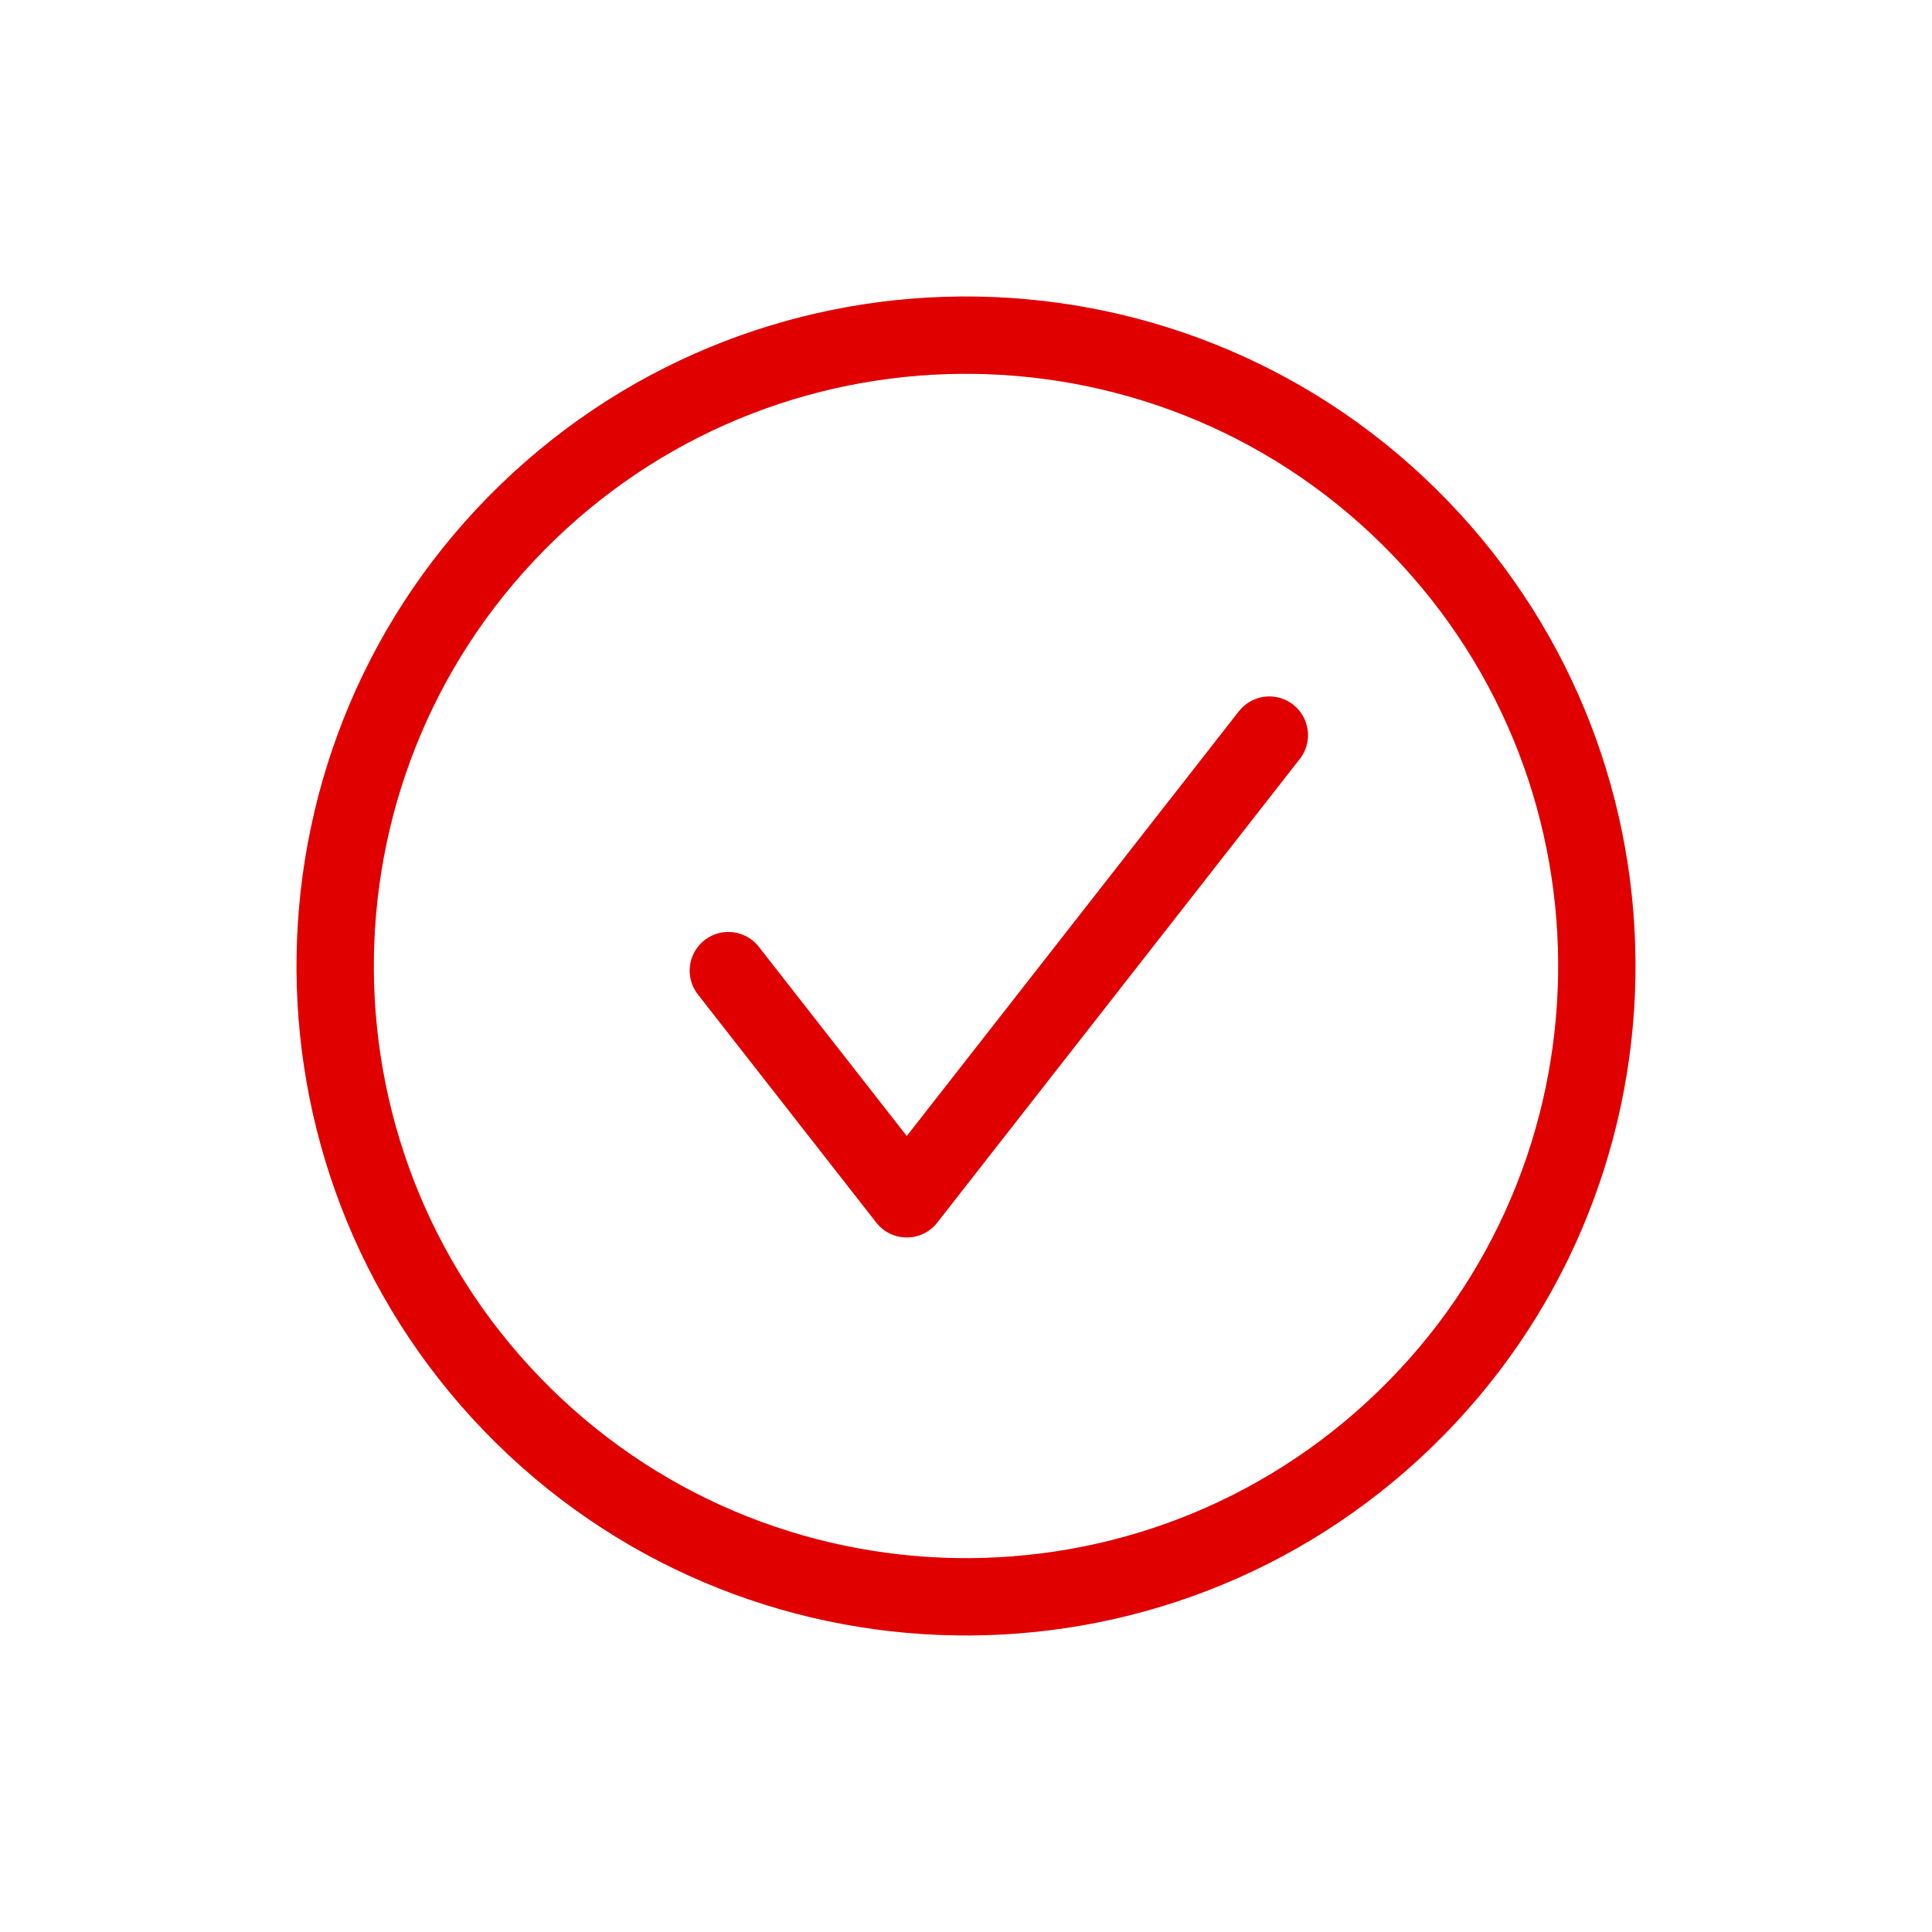 <svg xmlns="http://www.w3.org/2000/svg" viewBox="0 0 500 500" width="500" height="500" preserveAspectRatio="xMidYMid meet" style="width: 100%; height: 100%; transform: translate3d(0px, 0px, 0px);"><defs><clipPath id="__lottie_element_2"><rect width="500" height="500" x="0" y="0"></rect></clipPath></defs><g clip-path="url(#__lottie_element_2)"><g transform="matrix(0.695,0.719,-0.719,0.695,239.464,245.863)" opacity="0.3" style="display: block;"><g opacity="1" transform="matrix(1,0,0,1,10.295,-4.705)"><path stroke-linecap="round" stroke-linejoin="miter" fill-opacity="0" stroke-miterlimit="4" stroke="rgb(225,0,0)" stroke-opacity="1" stroke-width="20" d=" M0,-163.295 C90.123,-163.295 163.295,-90.123 163.295,0 C163.295,90.123 90.123,163.295 0,163.295 C-90.123,163.295 -163.295,90.123 -163.295,0 C-163.295,-90.123 -90.123,-163.295 0,-163.295z"></path></g></g><g transform="matrix(0.695,0.719,-0.719,0.695,239.464,245.863)" opacity="1" style="display: block;"><g opacity="1" transform="matrix(1,0,0,1,10.295,-4.705)"><path stroke-linecap="round" stroke-linejoin="miter" fill-opacity="0" stroke-miterlimit="4" stroke="rgb(225,0,0)" stroke-opacity="1" stroke-width="20" d=" M0,-163.295 C90.123,-163.295 163.295,-90.123 163.295,0 C163.295,90.123 90.123,163.295 0,163.295 C-90.123,163.295 -163.295,90.123 -163.295,0 C-163.295,-90.123 -90.123,-163.295 0,-163.295z"></path></g></g><g style="display: block;" transform="matrix(1,0,0,1,0,0)" opacity="0.3"><g opacity="1" transform="matrix(1,0,0,1,258.5,250.25)"><path stroke-linecap="round" stroke-linejoin="round" fill-opacity="0" stroke="rgb(224,0,0)" stroke-opacity="1" stroke-width="20" d=" M-70,0.952 C-70,0.952 -23.83,60 -23.83,60 C-23.83,60 70,-60 70,-60"></path></g></g><g style="display: block;" transform="matrix(1,0,0,1,0,0)" opacity="1"><g opacity="1" transform="matrix(1,0,0,1,258.5,250.25)"><path stroke-linecap="round" stroke-linejoin="round" fill-opacity="0" stroke="rgb(224,0,0)" stroke-opacity="1" stroke-width="20" d=" M-70,0.952 C-70,0.952 -23.83,60 -23.83,60 C-23.83,60 70,-60 70,-60"></path></g></g></g></svg>